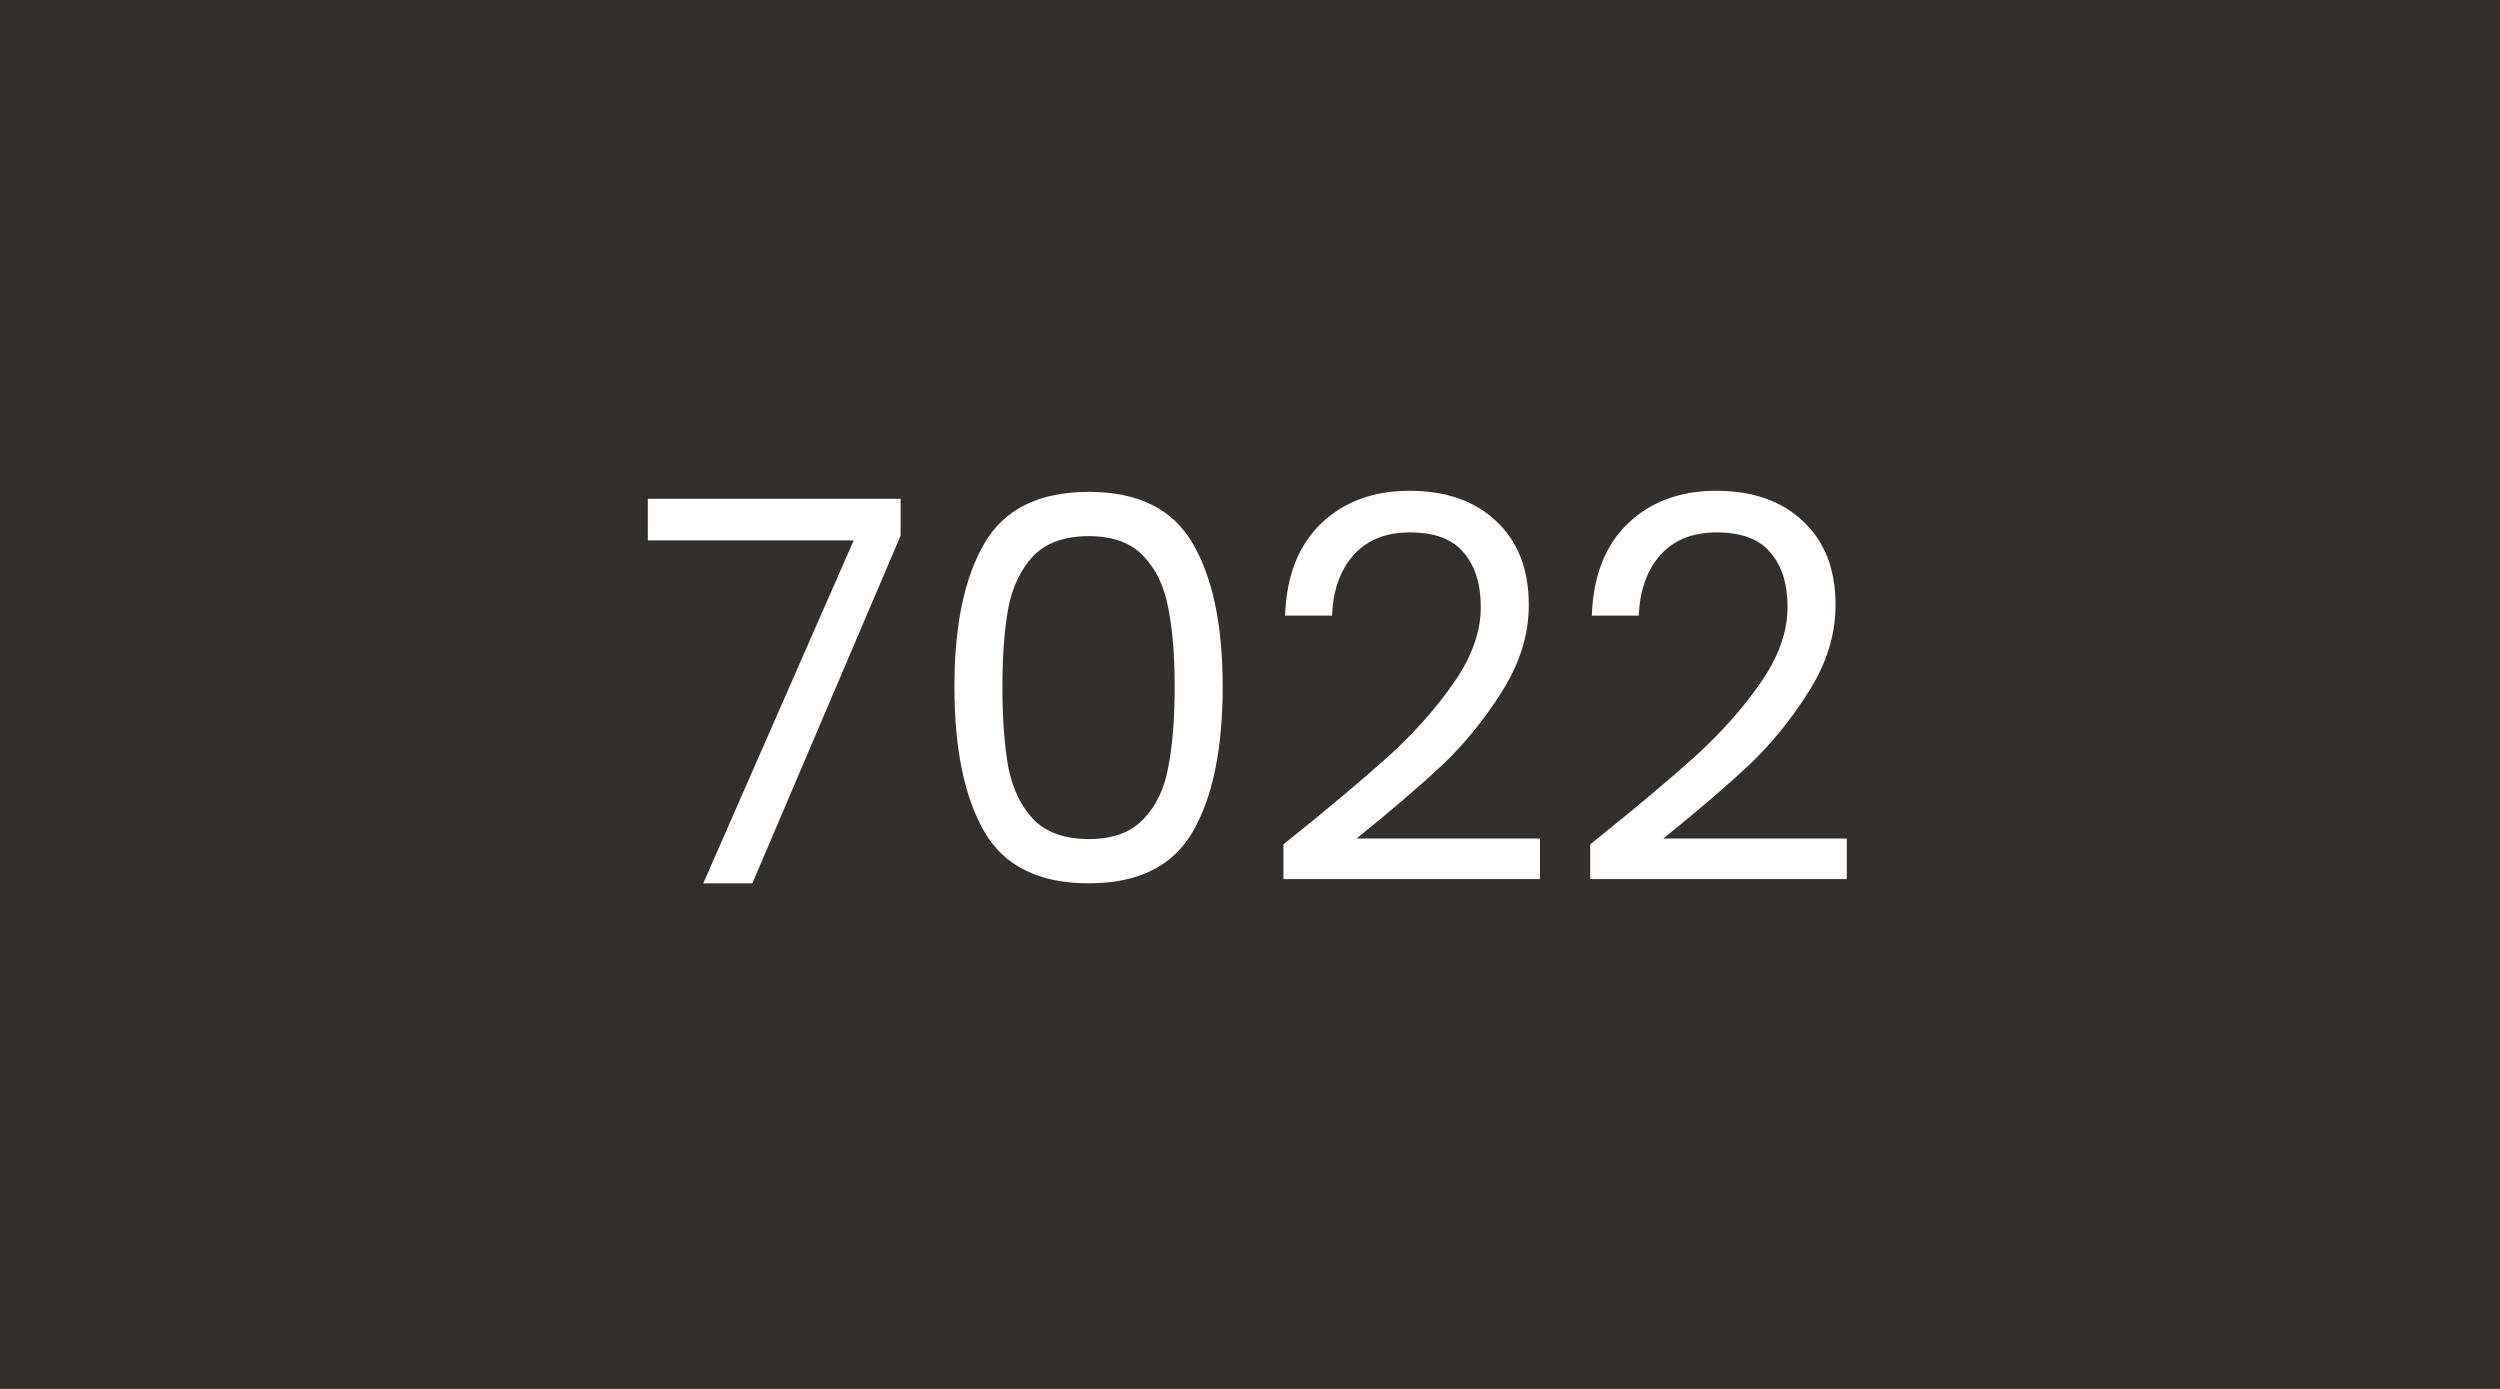 <svg width="450" height="250" viewBox="0 0 450 250" fill="none" xmlns="http://www.w3.org/2000/svg">
<rect width="450" height="250" fill="#332F2C"/>
<path d="M162.11 96.408L135.422 159H126.59L153.662 97.272H116.605V89.784H162.11V96.408ZM171.796 123.576C171.796 112.568 173.588 103.992 177.172 97.848C180.756 91.64 187.028 88.536 195.988 88.536C204.884 88.536 211.124 91.64 214.708 97.848C218.292 103.992 220.084 112.568 220.084 123.576C220.084 134.776 218.292 143.48 214.708 149.688C211.124 155.896 204.884 159 195.988 159C187.028 159 180.756 155.896 177.172 149.688C173.588 143.48 171.796 134.776 171.796 123.576ZM211.444 123.576C211.444 118.008 211.06 113.304 210.292 109.464C209.588 105.56 208.084 102.424 205.78 100.056C203.54 97.688 200.276 96.504 195.988 96.504C191.636 96.504 188.308 97.688 186.004 100.056C183.764 102.424 182.26 105.56 181.492 109.464C180.788 113.304 180.436 118.008 180.436 123.576C180.436 129.336 180.788 134.168 181.492 138.072C182.26 141.976 183.764 145.112 186.004 147.48C188.308 149.848 191.636 151.032 195.988 151.032C200.276 151.032 203.54 149.848 205.78 147.48C208.084 145.112 209.588 141.976 210.292 138.072C211.06 134.168 211.444 129.336 211.444 123.576ZM231.021 151.992C239.149 145.464 245.517 140.12 250.125 135.96C254.733 131.736 258.605 127.352 261.741 122.808C264.941 118.2 266.541 113.688 266.541 109.272C266.541 105.112 265.517 101.848 263.469 99.48C261.485 97.048 258.253 95.832 253.773 95.832C249.421 95.832 246.029 97.208 243.597 99.96C241.229 102.648 239.949 106.264 239.757 110.808H231.309C231.565 103.64 233.741 98.104 237.837 94.2C241.933 90.296 247.213 88.344 253.677 88.344C260.269 88.344 265.485 90.168 269.325 93.816C273.229 97.464 275.181 102.488 275.181 108.888C275.181 114.2 273.581 119.384 270.381 124.44C267.245 129.432 263.661 133.848 259.629 137.688C255.597 141.464 250.445 145.88 244.173 150.936H277.197V158.232H231.021V151.992ZM286.24 151.992C294.368 145.464 300.736 140.12 305.344 135.96C309.952 131.736 313.824 127.352 316.96 122.808C320.16 118.2 321.76 113.688 321.76 109.272C321.76 105.112 320.736 101.848 318.688 99.48C316.704 97.048 313.472 95.832 308.992 95.832C304.64 95.832 301.248 97.208 298.816 99.96C296.448 102.648 295.168 106.264 294.976 110.808H286.528C286.784 103.64 288.96 98.104 293.056 94.2C297.152 90.296 302.432 88.344 308.896 88.344C315.488 88.344 320.704 90.168 324.544 93.816C328.448 97.464 330.4 102.488 330.4 108.888C330.4 114.2 328.8 119.384 325.6 124.44C322.464 129.432 318.88 133.848 314.848 137.688C310.816 141.464 305.664 145.88 299.392 150.936H332.416V158.232H286.24V151.992Z" fill="white"/>
</svg>
